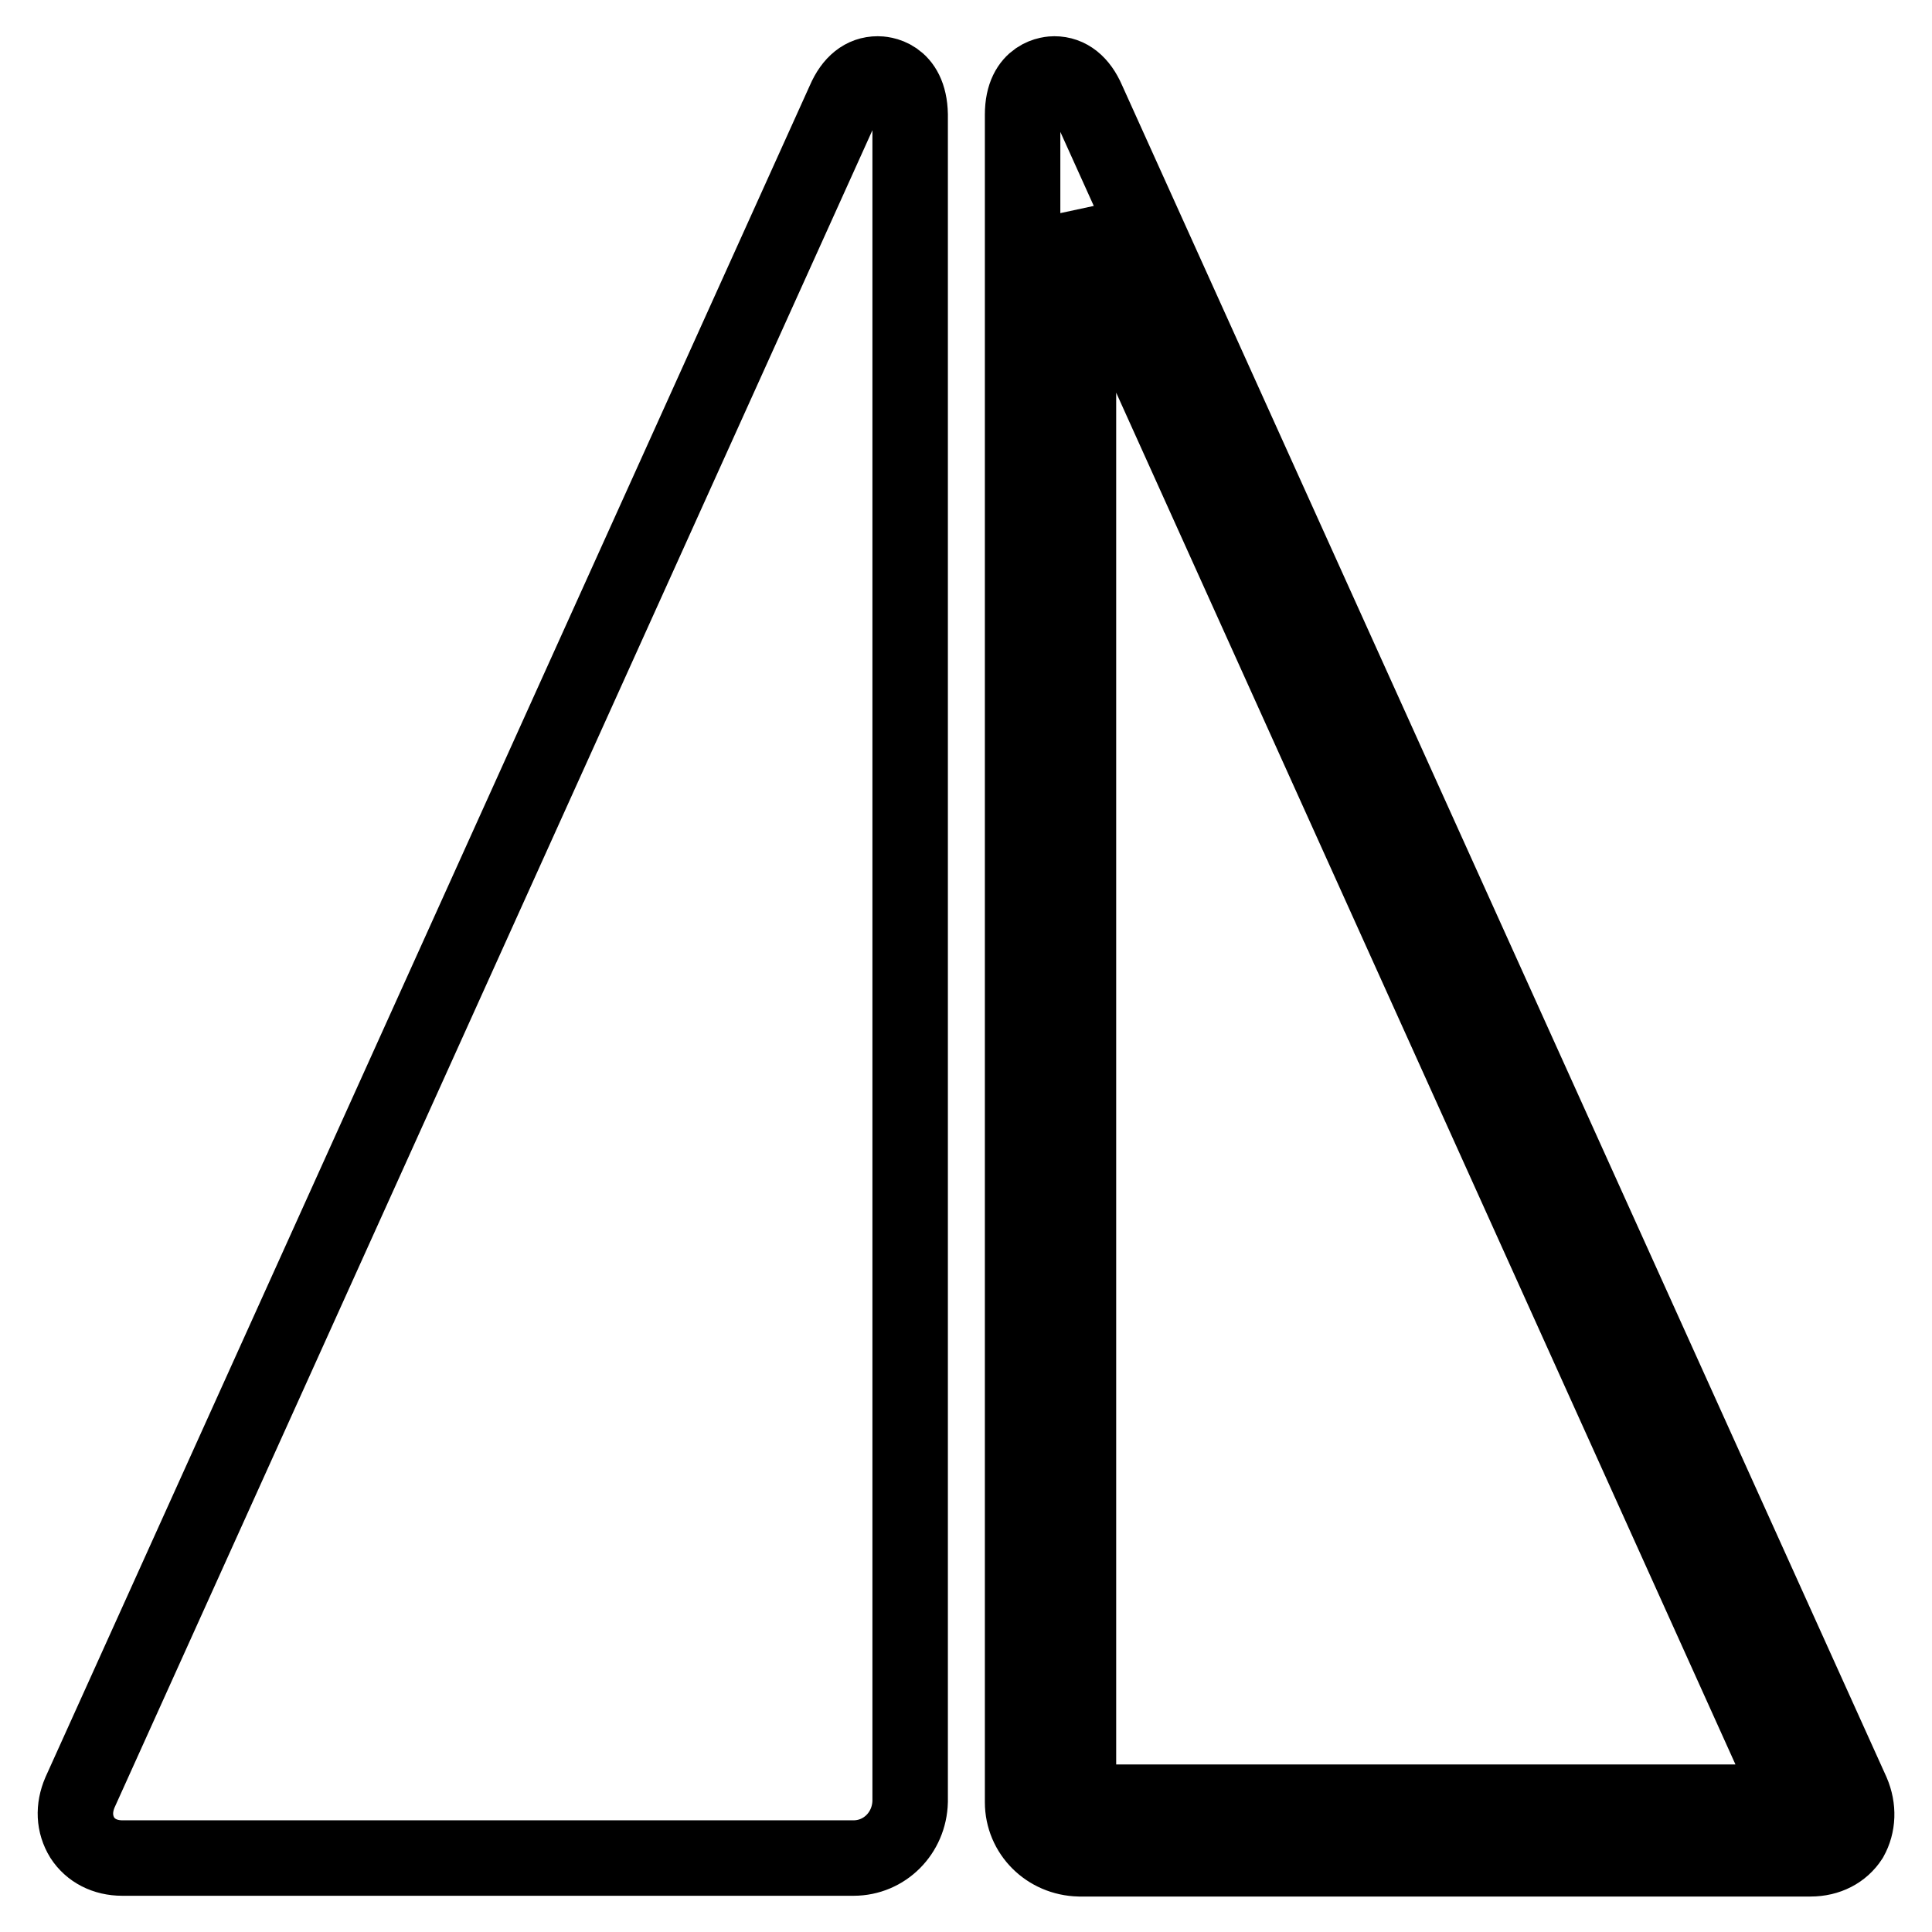 <?xml version="1.0" encoding="utf-8"?>
<!-- Svg Vector Icons : http://www.onlinewebfonts.com/icon -->
<!DOCTYPE svg PUBLIC "-//W3C//DTD SVG 1.1//EN" "http://www.w3.org/Graphics/SVG/1.1/DTD/svg11.dtd">
<svg version="1.1" xmlns="http://www.w3.org/2000/svg" xmlns:xlink="http://www.w3.org/1999/xlink" x="0px" y="0px" viewBox="0 0 256 256" enable-background="new 0 0 256 256" xml:space="preserve">
<g> <path stroke-width="10" fill-opacity="0" stroke="#000000"  d="M116.3,9.8c-1.9,0-3.4,1.2-4.4,3.5L10.6,237.5c-0.9,2.1-0.8,4.2,0.3,6c1.1,1.7,3,2.7,5.3,2.7h96.9 c4.1,0,7.4-3.3,7.5-7.5V15.2C120.5,9.9,116.8,9.8,116.3,9.8z M245.4,237.5L144.1,13.3c-1-2.3-2.5-3.5-4.4-3.5 c-0.4,0-4.2,0.1-4.2,5.4v223.6c0,4.1,3.3,7.4,7.5,7.5h96.9c2.3,0,4.2-1,5.3-2.7C246.2,241.8,246.3,239.6,245.4,237.5z M142.9,238.8 v-210l94.8,210H142.9z M239.8,242.5v-3.7h0L239.8,242.5z"/></g>
</svg>